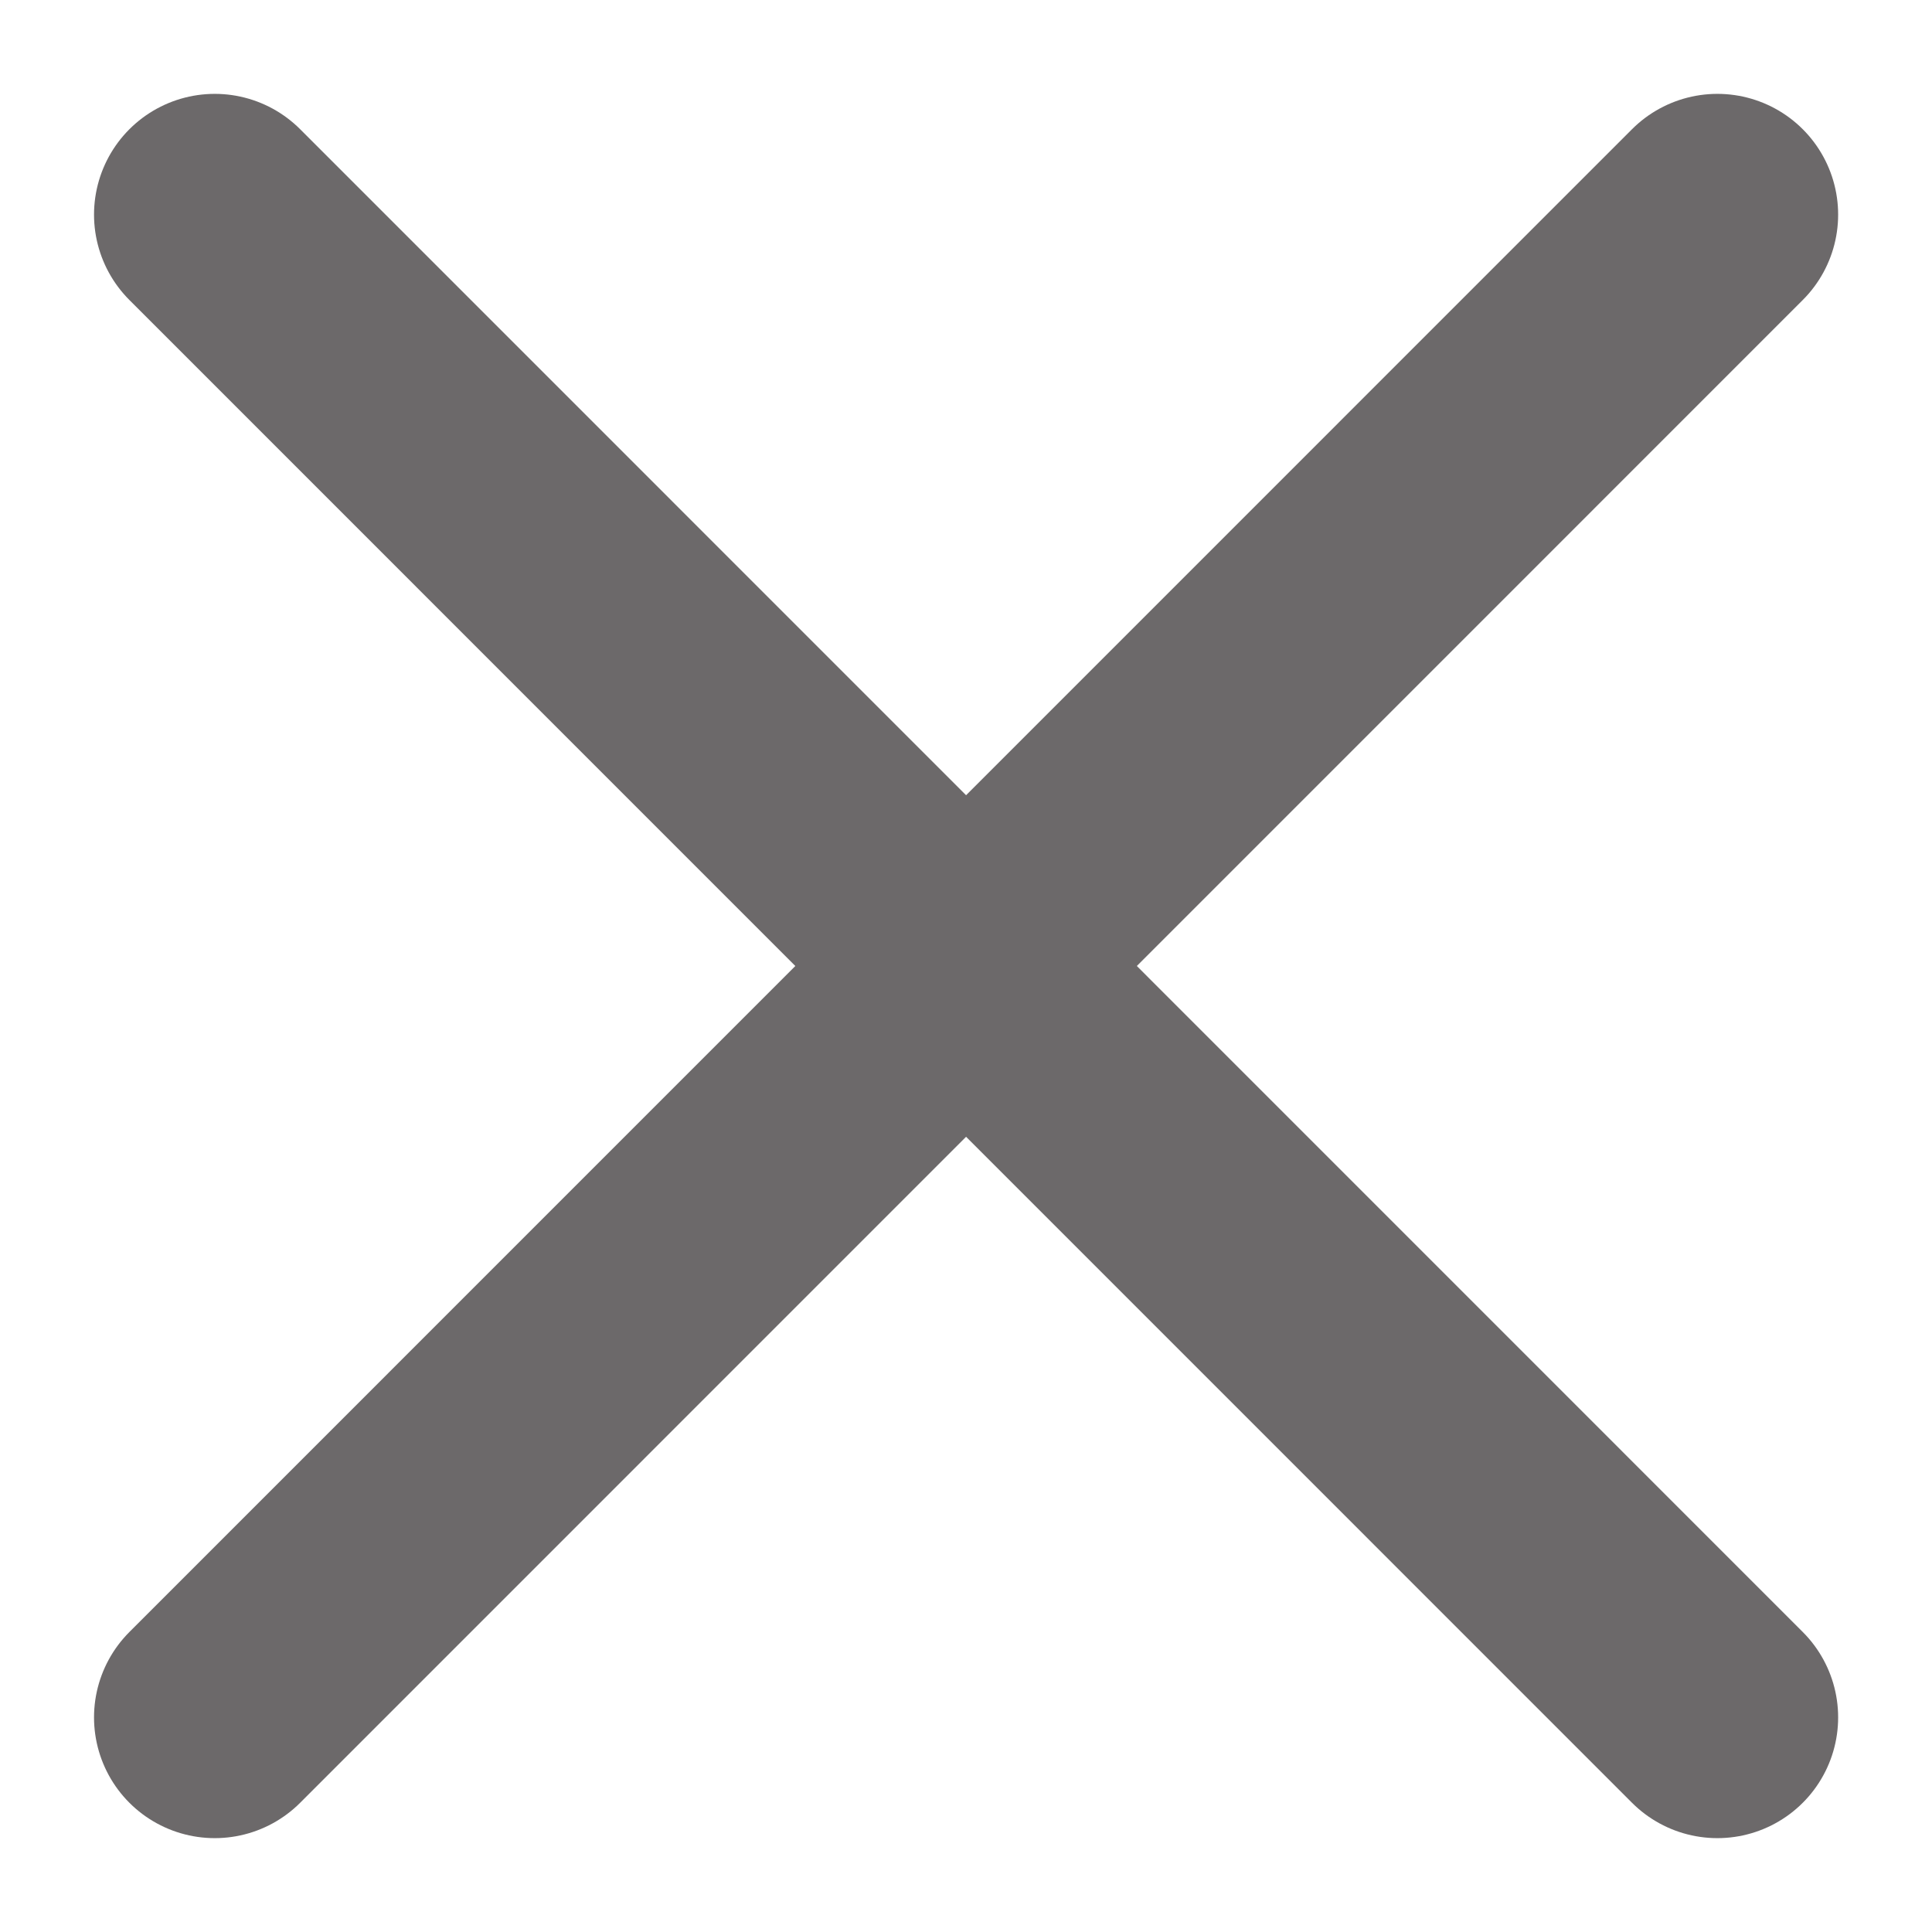 <svg width="12" height="12" viewBox="0 0 12 12" fill="none" xmlns="http://www.w3.org/2000/svg">
<path d="M1.334 10.667L10.667 1.333" stroke="#6C696A" stroke-width="1.5" stroke-linecap="round" stroke-linejoin="round"/>
<path d="M1.334 1.333L10.667 10.667" stroke="#6C696A" stroke-width="1.5" stroke-linecap="round" stroke-linejoin="round"/>
</svg>
